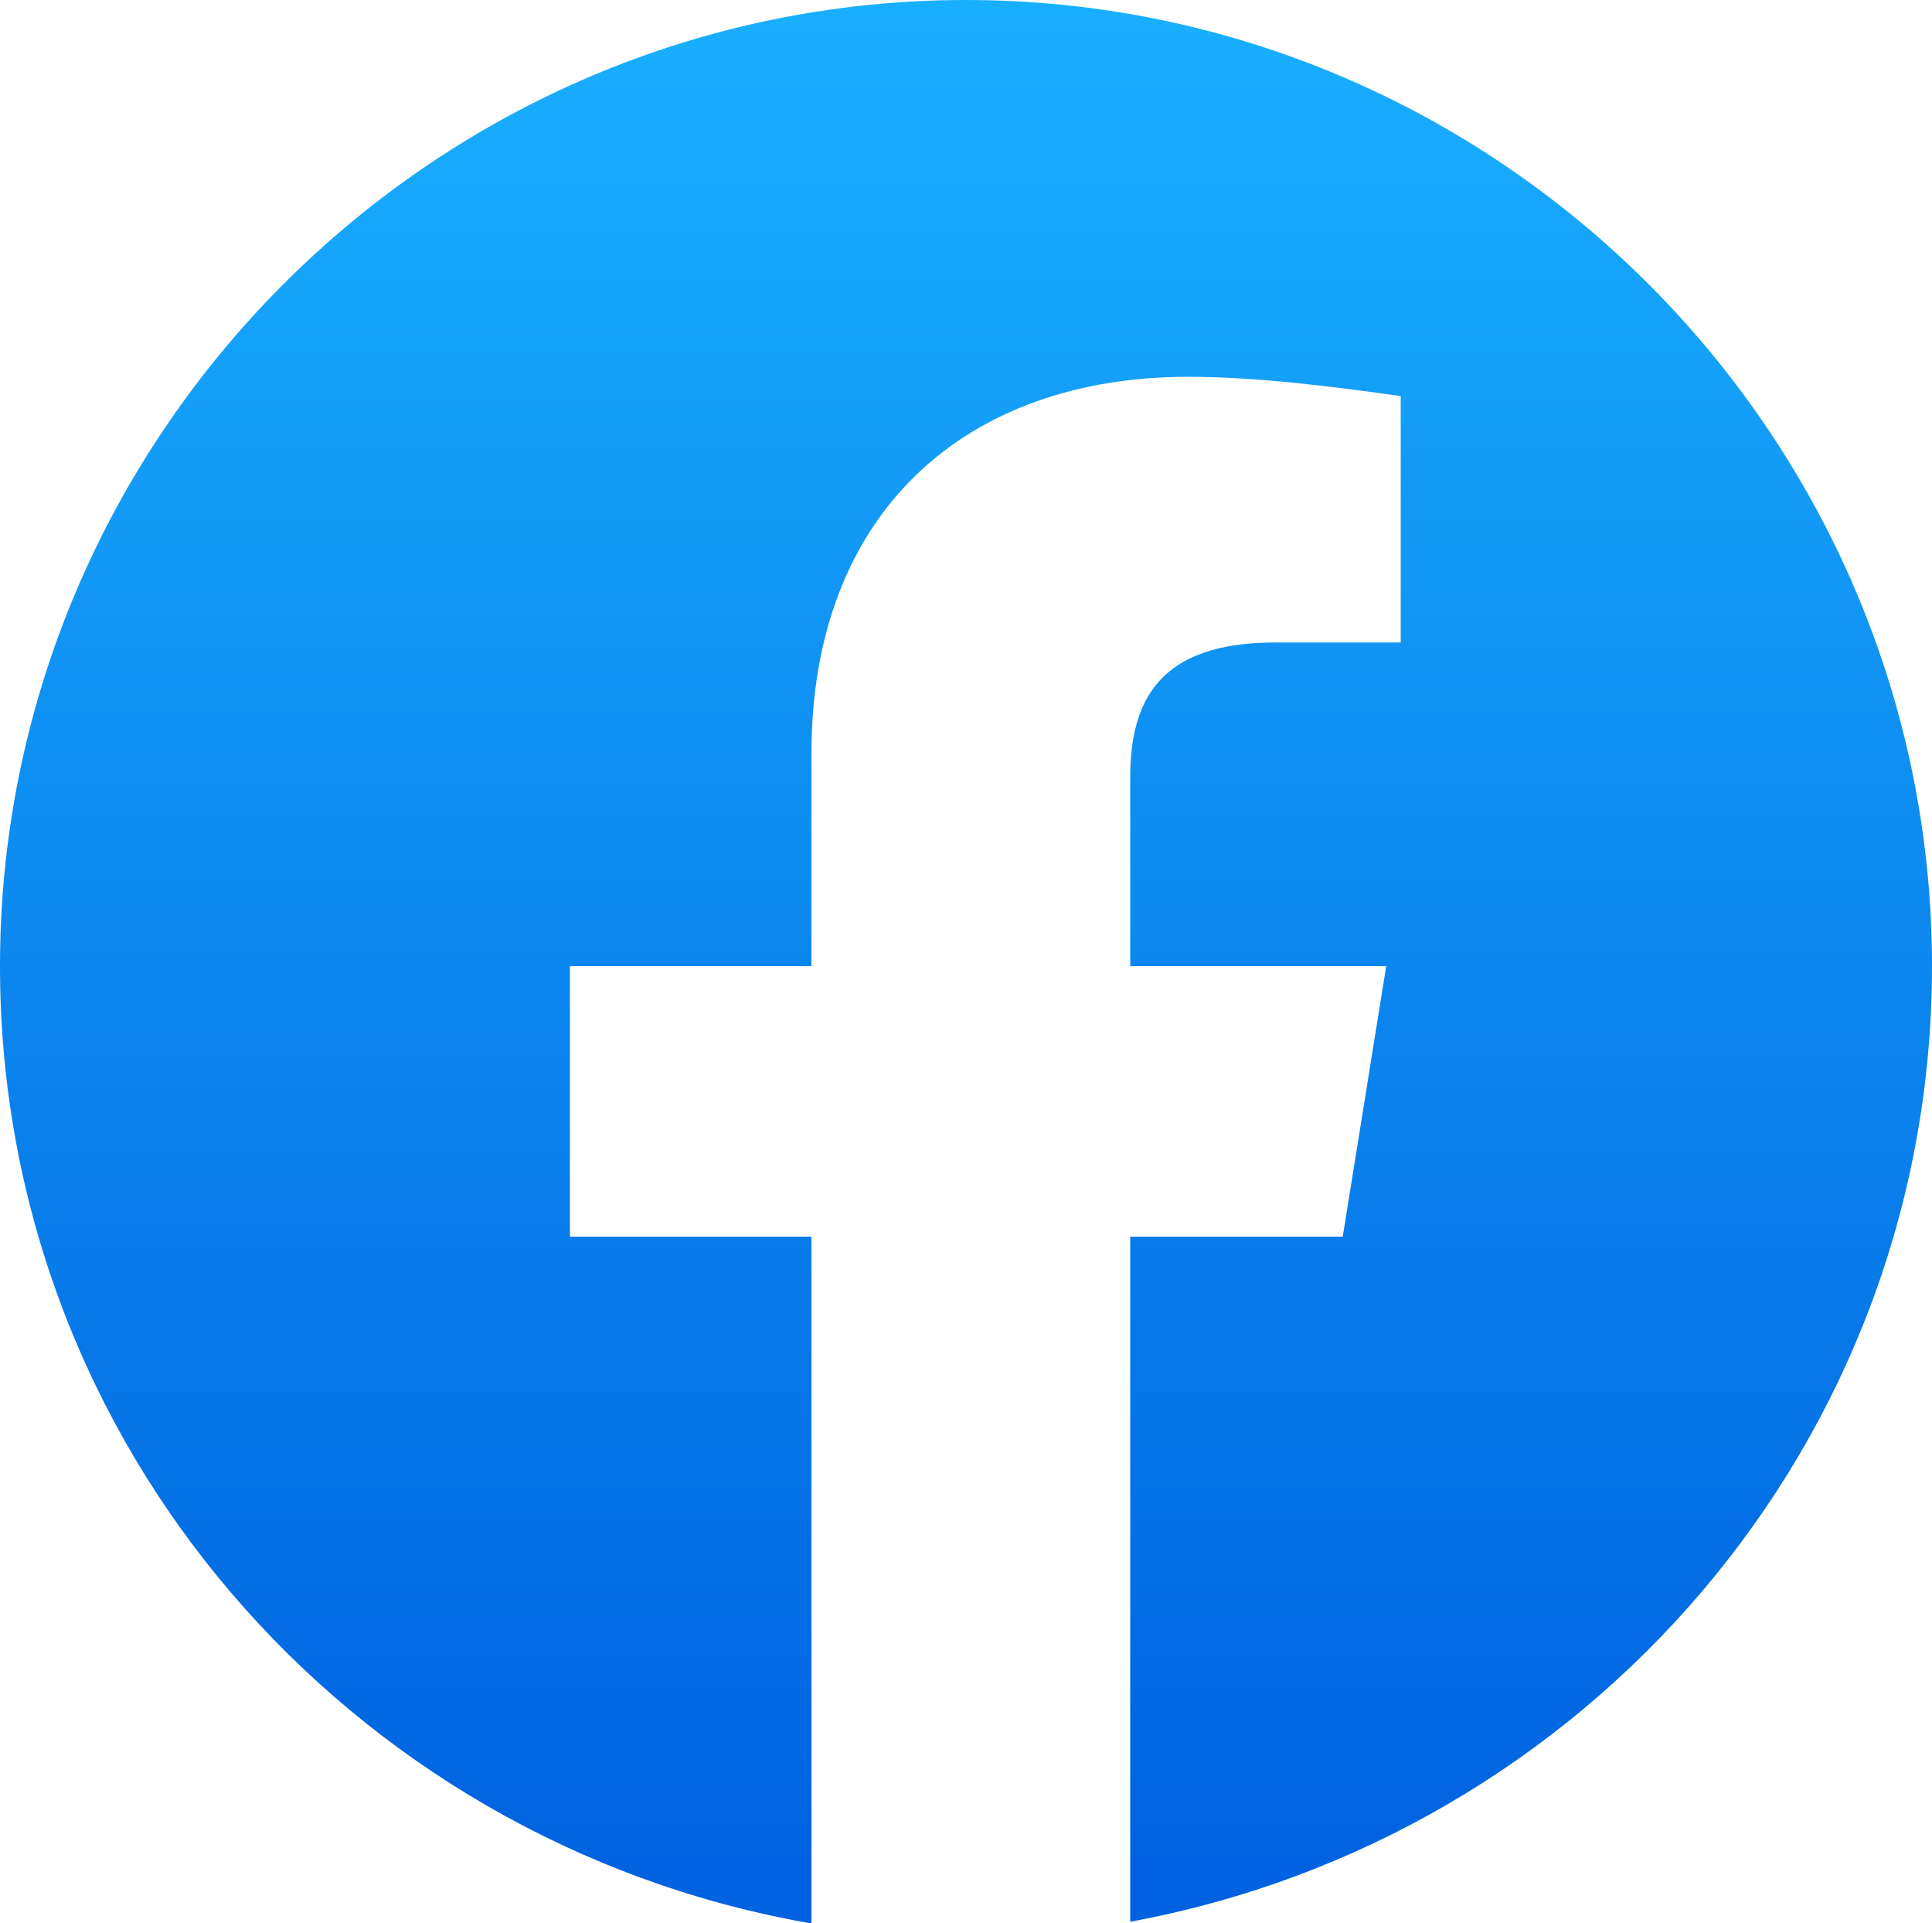 <?xml version="1.0" encoding="UTF-8"?>
<svg xmlns="http://www.w3.org/2000/svg" xmlns:xlink="http://www.w3.org/1999/xlink" id="Ebene_1" width="240" height="238.895" viewBox="0 0 240 238.895">
  <defs>
    <style>.cls-1{fill:url(#Unbenannter_Verlauf_2);}</style>
    <linearGradient id="Unbenannter_Verlauf_2" x1="120" y1="231.741" x2="120" y2="-.048" gradientUnits="userSpaceOnUse">
      <stop offset="0" stop-color="#0062e0"></stop>
      <stop offset="1" stop-color="#19afff"></stop>
    </linearGradient>
  </defs>
  <path class="cls-1" d="m120,0C54,0,0,54,0,120c0,59.4,43.2,108.6,100.2,118.8l.6.096v-85.296h-30v-33.6h30v-26.4c0-30,19.2-46.8,46.8-46.8,8.4,0,18,1.2,26.4,2.4v30.6h-15.6c-14.4,0-18,7.2-18,16.8v23.4h31.8l-5.4,33.6h-26.4s-.001,84.926-.001,85.091c56.703-10.437,99.601-59.5,99.601-118.691C240,54,186,0,120,0Z"></path>
</svg>
